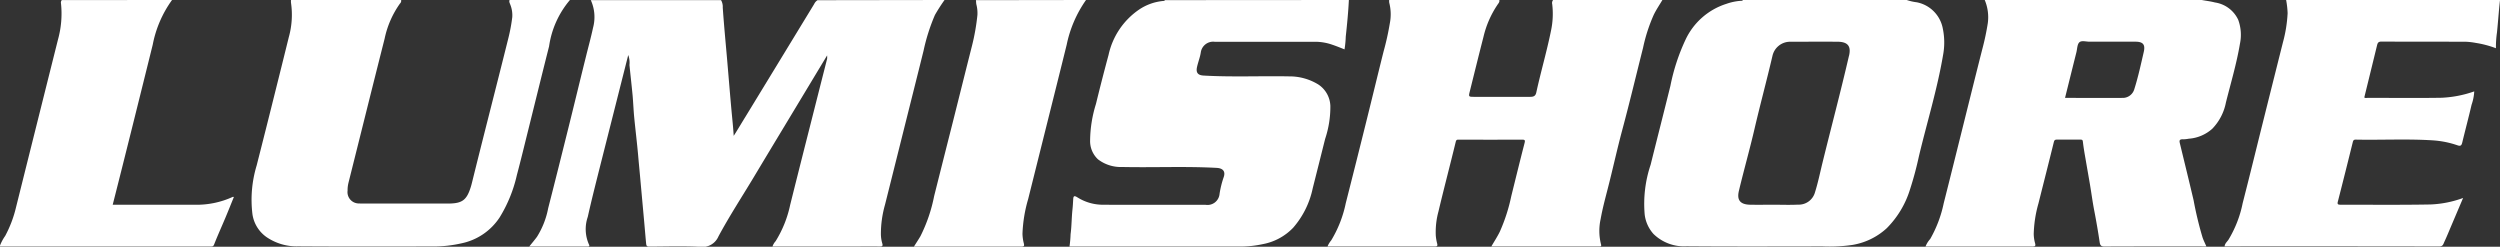 <svg xmlns="http://www.w3.org/2000/svg" width="154.099" height="15.208" viewBox="0 0 154.099 15.208">
  <rect x="0" y="0" width="154.099" height="15.208" fill="#333333" stroke="none"/>
  <g id="Group_5044" data-name="Group 5044" transform="translate(865.834 -550.941)">
    <path id="Path_14" data-name="Path 14" d="M450.042,291.064a10.71,10.71,0,0,0-.593.925,11.715,11.715,0,0,0-.7,2.2c-.4,1.615-.807,3.227-1.211,4.841q-.583,2.328-1.166,4.655a6.575,6.575,0,0,0-.253,1.815,2.082,2.082,0,0,0,.08.548c.054.175.016.213-.155.212-.6-.006-1.206,0-1.808,0h-4.8a.886.886,0,0,1,.192-.327,6.924,6.924,0,0,0,.9-2.245q.6-2.4,1.208-4.791.533-2.105,1.068-4.21a1.18,1.18,0,0,0,0-.207l-.723,1.2q-1.011,1.677-2.022,3.354-.906,1.5-1.811,3.009c-.719,1.193-1.48,2.364-2.14,3.589a1.079,1.079,0,0,1-1.172.644c-1.022-.045-2.047-.015-3.071-.01-.142,0-.2-.013-.217-.189-.052-.54-.094-1.081-.145-1.622q-.1-1.1-.2-2.2c-.046-.532-.1-1.064-.146-1.6-.069-.781-.166-1.559-.242-2.34-.044-.453-.061-.908-.1-1.361-.059-.628-.132-1.254-.194-1.882a1.374,1.374,0,0,0-.076-.616q-.827,3.267-1.656,6.543c-.287,1.143-.582,2.284-.838,3.433a2.318,2.318,0,0,0,.073,1.7c.08.146-.059.129-.144.129h-3.538c.176-.221.336-.405.478-.6a5.11,5.11,0,0,0,.691-1.765c.434-1.688.855-3.379,1.276-5.07.356-1.429.7-2.86,1.056-4.29.145-.587.307-1.171.433-1.762a2.528,2.528,0,0,0-.137-1.7h8.027a.809.809,0,0,1,.105.45c.072,1.059.174,2.115.266,3.172.108,1.246.205,2.492.326,3.737.031.315.059.63.083,1.006.274-.429.5-.818.738-1.2q2.112-3.461,4.221-6.924a.564.564,0,0,1,.208-.239Z" transform="translate(-1257.655 259.877)" fill="#fff"/>
    <path id="Path_15" data-name="Path 15" d="M700.689,291.064c-.181.307-.382.6-.538.924A10.116,10.116,0,0,0,699.5,294c-.426,1.689-.83,3.384-1.282,5.066-.326,1.214-.591,2.444-.906,3.662-.157.609-.319,1.219-.429,1.837a3.368,3.368,0,0,0,.02,1.547c.034.116.01.147-.1.144-.215,0-.429,0-.644,0h-6.014c.18-.311.371-.6.524-.913a10.727,10.727,0,0,0,.707-2.194c.271-1.089.536-2.179.817-3.265.044-.17.025-.213-.151-.212q-1.956.007-3.913,0c-.108,0-.148.011-.181.147-.346,1.43-.724,2.853-1.063,4.285a4.8,4.8,0,0,0-.163,1.491,2.837,2.837,0,0,0,.082.473c.034.133.024.19-.138.19-2.2,0-4.405,0-6.62,0a1.4,1.4,0,0,1,.226-.373,7.223,7.223,0,0,0,.9-2.294q.644-2.532,1.274-5.069c.356-1.428.7-2.86,1.058-4.288a16.444,16.444,0,0,0,.383-1.726,2.871,2.871,0,0,0-.033-1.27.634.634,0,0,1-.005-.172h6.788c.03.122-.052.2-.111.289a5.983,5.983,0,0,0-.866,1.984c-.289,1.126-.567,2.255-.848,3.383-.073.294-.061.31.243.311,1.164,0,2.328,0,3.491,0,.2,0,.323-.05.37-.266.276-1.265.642-2.508.9-3.776a5,5,0,0,0,.082-1.671.3.3,0,0,1,.054-.257Z" transform="translate(-1464.054 259.877)" fill="#fff"/>
    <path id="Path_16" data-name="Path 16" d="M614.671,291.064c-.037.753-.11,1.5-.192,2.253a6.12,6.12,0,0,1-.076.791c-.251-.1-.507-.205-.771-.293a3.2,3.2,0,0,0-1.017-.176c-2.073,0-4.145,0-6.217,0a.77.77,0,0,0-.856.665c-.046.3-.169.6-.233.9-.074.35.065.5.415.518,1.754.1,3.509.017,5.264.05a3.389,3.389,0,0,1,1.8.5,1.651,1.651,0,0,1,.742,1.317,6.234,6.234,0,0,1-.323,2.04q-.382,1.529-.768,3.056a5.354,5.354,0,0,1-1.2,2.414,3.467,3.467,0,0,1-1.868,1.012,6.653,6.653,0,0,1-1.373.151q-5.14-.006-10.279,0h-.269a6.776,6.776,0,0,0,.067-.759c.068-.507.062-1.023.117-1.532.023-.211.033-.421.045-.632s.079-.22.254-.113a2.952,2.952,0,0,0,1.542.458c2.122.012,4.244,0,6.366.005a.747.747,0,0,0,.86-.681,5.837,5.837,0,0,1,.252-1.018c.128-.358-.042-.557-.431-.578-1.944-.106-3.889-.013-5.833-.055a2.3,2.3,0,0,1-1.48-.47,1.529,1.529,0,0,1-.488-1.162,7.8,7.8,0,0,1,.36-2.253q.37-1.518.778-3.027a4.552,4.552,0,0,1,1.857-2.774,3.179,3.179,0,0,1,1.538-.55c.035,0,.064-.009.071-.049Z" transform="translate(-1397.361 259.877)" fill="#fff"/>
    <path id="Path_17" data-name="Path 17" d="M984.333,291.064c-.076.667-.118,1.337-.187,2a6.246,6.246,0,0,0-.065.973,6.136,6.136,0,0,0-1.23-.326,4.365,4.365,0,0,0-.625-.074c-1.734-.006-3.468,0-5.2-.01-.2,0-.238.09-.274.238-.26,1.067-.522,2.133-.785,3.206.069.055.153.025.229.025,1.511,0,3.023.019,4.533-.006a6.957,6.957,0,0,0,2.015-.393,2.969,2.969,0,0,1-.165.828c-.179.775-.386,1.544-.572,2.318-.043.176-.092.248-.295.178a5.78,5.78,0,0,0-1.527-.306c-1.581-.1-3.163-.013-4.745-.045-.106,0-.151.033-.18.147q-.454,1.843-.925,3.681c-.036.14,0,.184.148.184,1.858,0,3.716.019,5.574-.015a6.57,6.57,0,0,0,2-.4l-.716,1.685c-.146.343-.285.689-.443,1.027-.059.126-.083.279-.307.278q-6.614-.012-13.234-.006c.011-.177.153-.285.236-.408a6.983,6.983,0,0,0,.877-2.254c.432-1.68.842-3.366,1.263-5.05q.608-2.432,1.219-4.863a8.42,8.42,0,0,0,.289-1.8,5.5,5.5,0,0,0-.092-.814Z" transform="translate(-1696.067 259.877)" fill="#fff"/>
    <path id="Path_18" data-name="Path 18" d="M355.116,291.064a5.642,5.642,0,0,0-1.286,2.856c-.427,1.682-.839,3.367-1.258,5.05-.241.965-.473,1.932-.729,2.893a8.541,8.541,0,0,1-1.066,2.611,3.707,3.707,0,0,1-2.327,1.584,7.856,7.856,0,0,1-1.781.2c-2.766,0-5.532.012-8.3-.009a3.3,3.3,0,0,1-1.951-.568,2.086,2.086,0,0,1-.872-1.412,7.275,7.275,0,0,1,.258-3q.619-2.428,1.224-4.861.383-1.528.76-3.058a5.124,5.124,0,0,0,.134-2.116,1.033,1.033,0,0,1,0-.173h6.788a.24.24,0,0,1-.073.225,5.761,5.761,0,0,0-.944,2.161c-.751,2.965-1.487,5.933-2.232,8.9a1.874,1.874,0,0,0-.051.465.7.7,0,0,0,.72.793,2.68,2.68,0,0,0,.272.006h5.224c.849-.006,1.125-.21,1.378-1.02.03-.095.054-.19.078-.286.73-2.953,1.494-5.9,2.228-8.849a10.6,10.6,0,0,0,.251-1.335,1.747,1.747,0,0,0-.114-.751c-.033-.1-.1-.195-.049-.307Z" transform="translate(-1185.819 259.877)" fill="#fff"/>
    <path id="Path_19" data-name="Path 19" d="M265.577,291.064a6.93,6.93,0,0,0-1.19,2.756q-.626,2.526-1.256,5.051c-.4,1.6-.8,3.2-1.211,4.813h.643c1.461,0,2.923,0,4.384,0a5.345,5.345,0,0,0,2.386-.49c.01,0,.029.008.055.015-.173.424-.341.848-.518,1.269-.23.548-.477,1.089-.694,1.643-.047.121-.094.139-.2.139-.6,0-1.206,0-1.808,0h-11.2v-.049a2.731,2.731,0,0,1,.325-.606,7.262,7.262,0,0,0,.671-1.777q1.288-5.161,2.582-10.321a5.975,5.975,0,0,0,.187-2.229.243.243,0,0,1,.05-.209Z" transform="translate(-1120.807 259.877)" fill="#fff"/>
    <path id="Path_20" data-name="Path 20" d="M558.249,291.064a7.361,7.361,0,0,0-1.192,2.758c-.4,1.623-.807,3.242-1.212,4.863q-.582,2.327-1.163,4.653a8.655,8.655,0,0,0-.35,2.134,2.617,2.617,0,0,0,.085.6c.031.132.027.191-.137.191-2.2,0-4.406,0-6.638,0,.14-.224.276-.427.4-.639a9.605,9.605,0,0,0,.845-2.472q.578-2.3,1.161-4.6c.39-1.551.775-3.1,1.169-4.652a13.28,13.28,0,0,0,.338-1.913,2.127,2.127,0,0,0-.065-.65c-.019-.09-.014-.176-.027-.263Z" transform="translate(-1357.141 259.877)" fill="#fff"/>
    <path id="Path_24" data-name="Path 24" d="M890.847,292.285a1.889,1.889,0,0,0-1.436-1.069c-.265-.071-.54-.1-.811-.152H875.222a2.745,2.745,0,0,1,.19,1.423,15.548,15.548,0,0,1-.336,1.591c-.395,1.55-.778,3.1-1.166,4.654-.405,1.621-.806,3.243-1.217,4.863a7.517,7.517,0,0,1-.832,2.2,1.544,1.544,0,0,0-.289.464q3.311,0,6.6,0c.157,0,.2-.037.154-.2a2.332,2.332,0,0,1-.084-.572,7.52,7.52,0,0,1,.29-1.878c.315-1.258.637-2.514.946-3.774.03-.123.068-.166.188-.165q.73,0,1.461,0c.1,0,.132.021.145.132.041.35.1.7.162,1.046.091.537.188,1.073.278,1.61s.158,1.063.261,1.591q.188.968.333,1.941c.027.178.074.271.292.27,2.006-.01,4.012-.006,6.019-.006h.267c-.084-.195-.17-.365-.233-.544a21.794,21.794,0,0,1-.554-2.3c-.271-1.155-.554-2.306-.834-3.459-.042-.173-.091-.319.2-.3a1.93,1.93,0,0,0,.333-.037,2.427,2.427,0,0,0,1.452-.614,3.193,3.193,0,0,0,.84-1.615c.3-1.2.661-2.4.865-3.622A2.692,2.692,0,0,0,890.847,292.285Zm-5.823,1.984c-.179.773-.346,1.55-.587,2.308a.744.744,0,0,1-.657.521c-1.2.008-2.391,0-3.608,0,.238-.958.468-1.884.7-2.809.054-.215.05-.5.188-.621s.408-.034.622-.034c.94,0,1.88,0,2.821,0C885,293.631,885.125,293.831,885.024,294.269Z" transform="translate(-1618.718 259.877)" fill="#fff"/>
    <path id="Path_25" data-name="Path 25" d="M799.8,292.819a2.027,2.027,0,0,0-1.61-1.615,3.022,3.022,0,0,1-.615-.141H787.471c-.007.04-.035.049-.071.049a3.333,3.333,0,0,0-.939.189,4.17,4.17,0,0,0-2.508,2.187,12.3,12.3,0,0,0-.943,2.868c-.4,1.621-.816,3.241-1.219,4.863a7.556,7.556,0,0,0-.366,3.068,2.177,2.177,0,0,0,.544,1.2,2.7,2.7,0,0,0,2.042.758c2.791.023,5.582.012,8.373.008a9.826,9.826,0,0,0,1.834-.09,4.114,4.114,0,0,0,2.124-1.029,5.8,5.8,0,0,0,1.434-2.384,20.816,20.816,0,0,0,.551-2.049c.495-2.076,1.128-4.118,1.487-6.227A4.227,4.227,0,0,0,799.8,292.819Zm-5.783,1.686c-.509,2.2-1.09,4.385-1.629,6.578-.15.61-.275,1.226-.463,1.826a1.04,1.04,0,0,1-1.06.769c-.494.025-.99.005-1.485.005s-.974.009-1.461,0c-.628-.015-.819-.307-.686-.859.305-1.276.665-2.539.962-3.816.349-1.5.754-2.993,1.106-4.5a1.113,1.113,0,0,1,1.093-.871c.982,0,1.964-.009,2.946,0C793.973,293.648,794.152,293.939,794.021,294.5Z" transform="translate(-1545.881 259.877)" fill="#fff"/>
  </g>
</svg>
